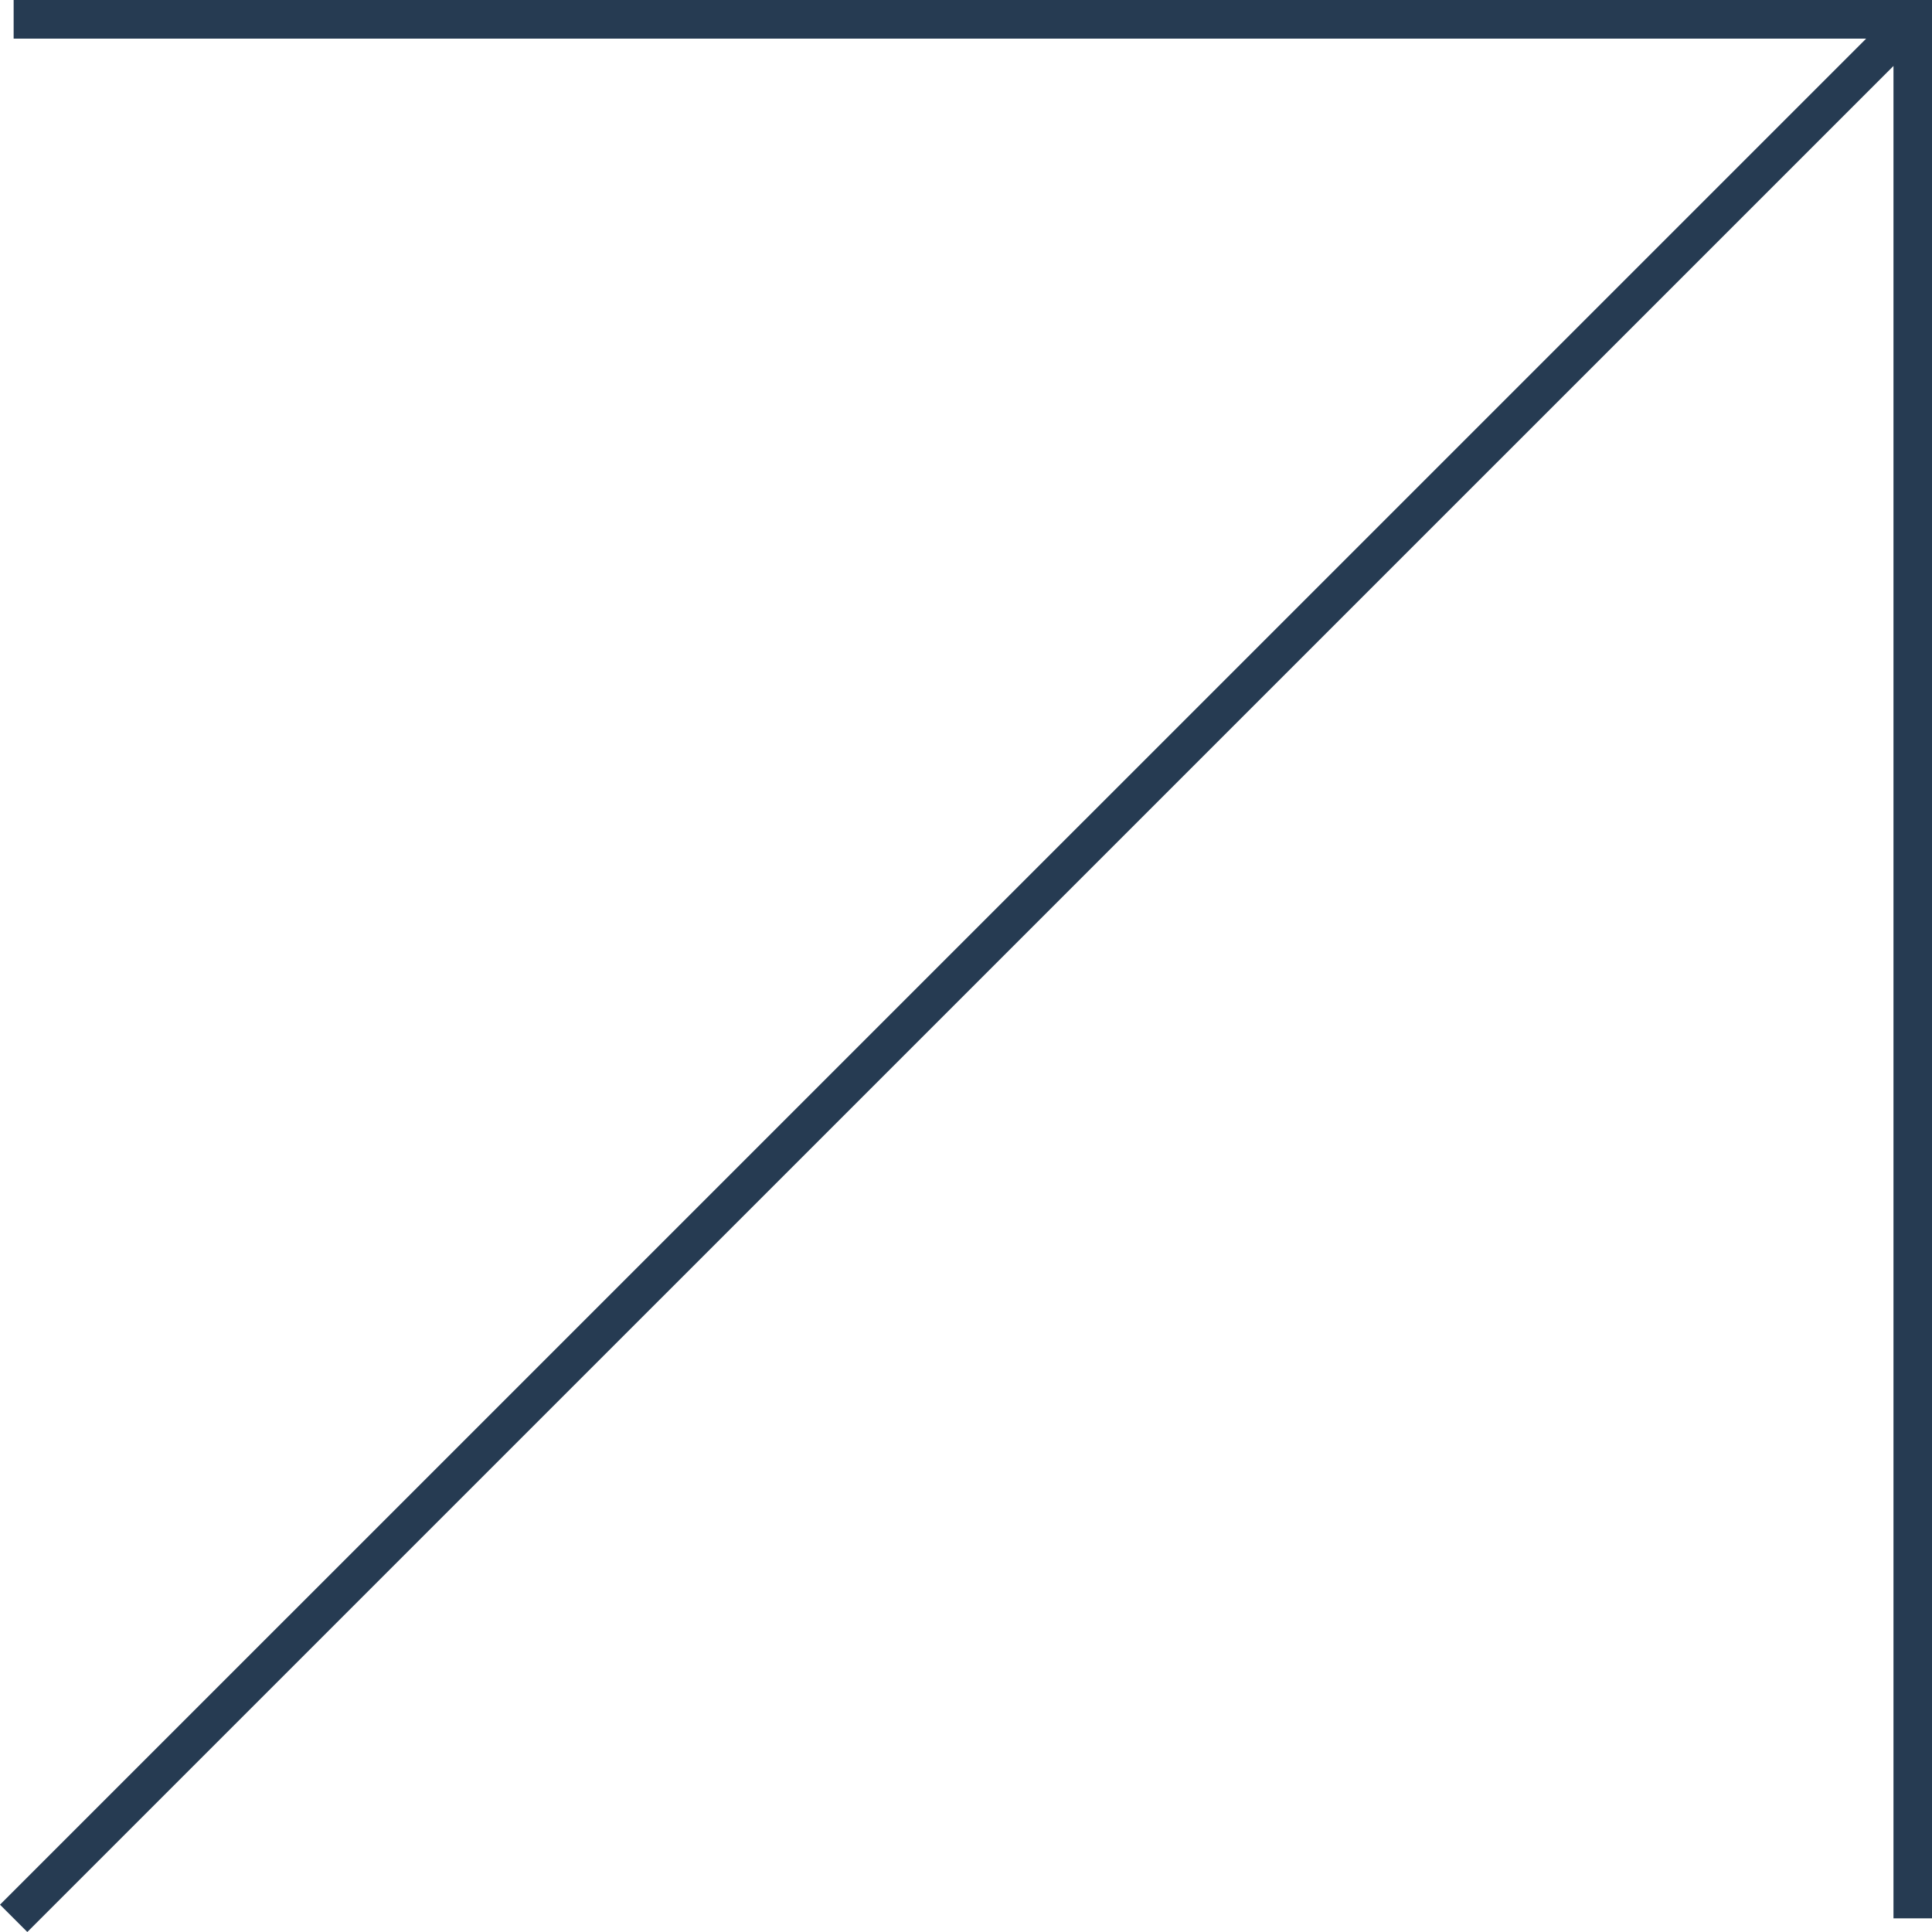 <?xml version="1.0" encoding="UTF-8"?> <svg xmlns="http://www.w3.org/2000/svg" width="50" height="50" viewBox="0 0 50 50" fill="none"><path fill-rule="evenodd" clip-rule="evenodd" d="M48.296 1L-7.24174e-05 49.293L0.707 50L49.003 1.707L49.003 49.646L50.003 49.646L50.003 0.5L50.003 0L49.503 0L0.353 0L0.353 1L48.296 1Z" fill="#263B52"></path></svg> 
